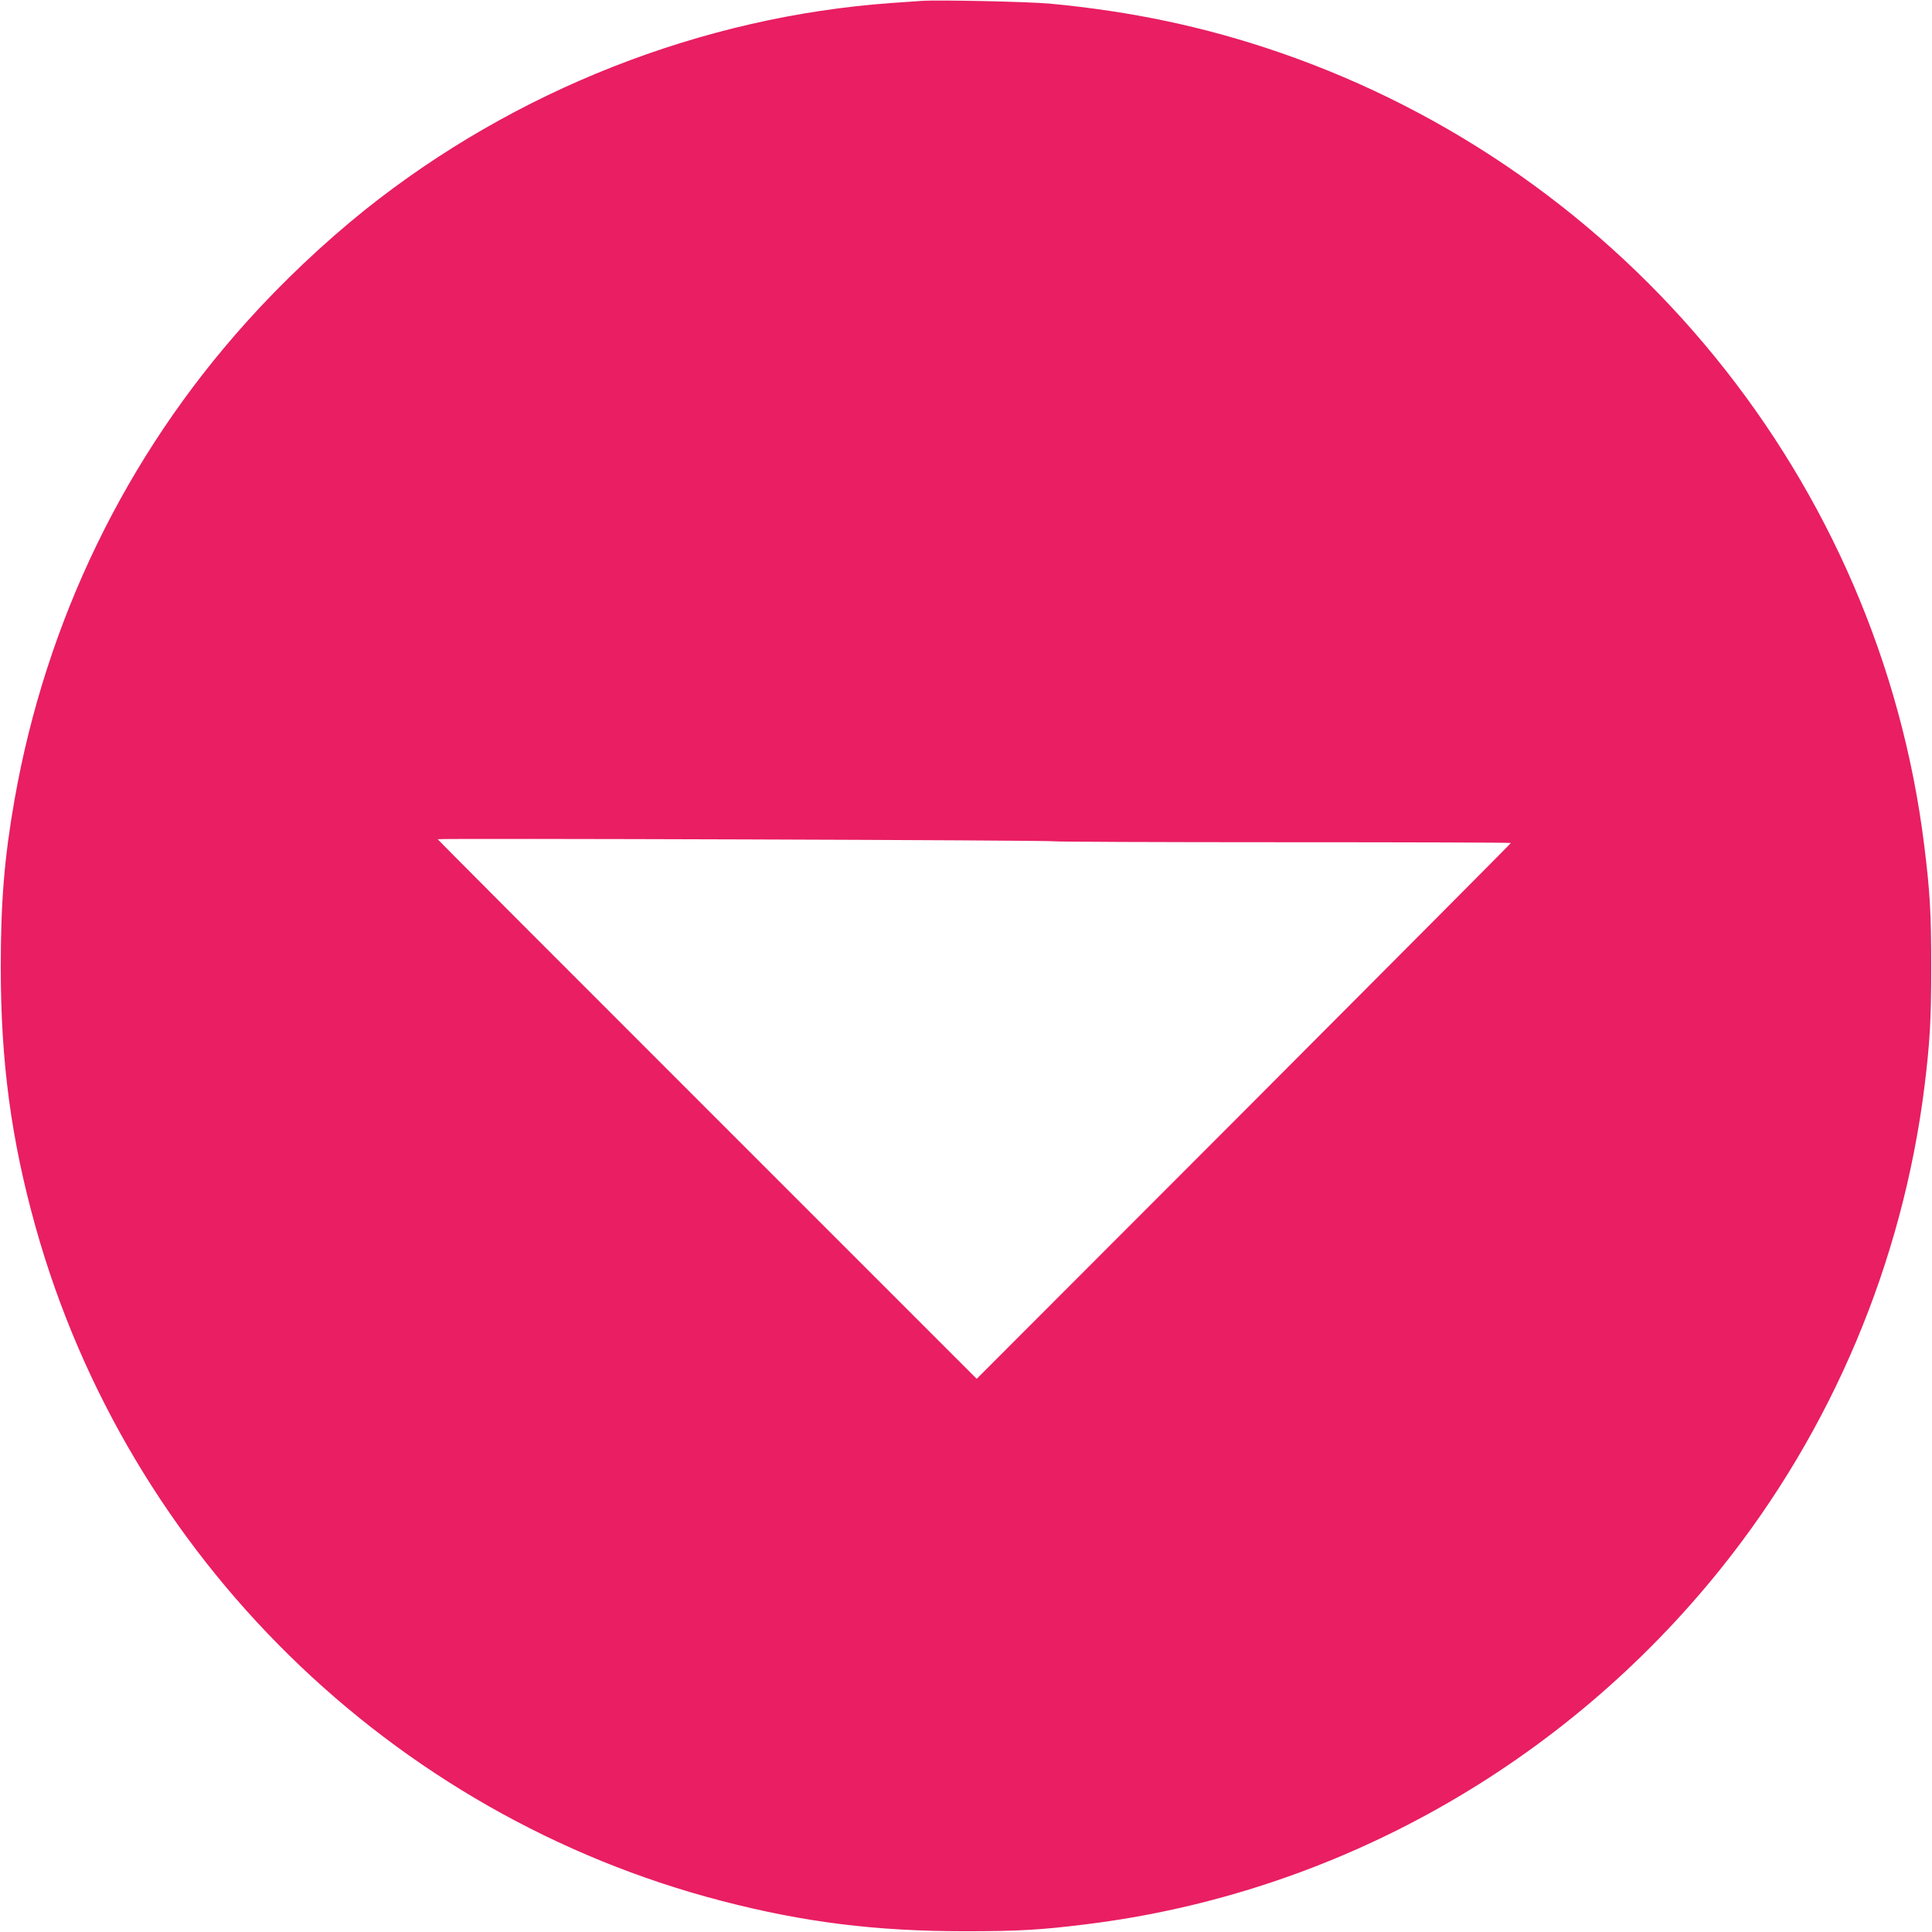 <?xml version="1.0" standalone="no"?>
<!DOCTYPE svg PUBLIC "-//W3C//DTD SVG 20010904//EN"
 "http://www.w3.org/TR/2001/REC-SVG-20010904/DTD/svg10.dtd">
<svg version="1.0" xmlns="http://www.w3.org/2000/svg"
 width="1280pt" height="1280pt" viewBox="0 0 1280 1280"
 preserveAspectRatio="xMidYMid meet">
<g transform="translate(0,1280) scale(0.1,-0.1)"
fill="#e91e63" stroke="none">
<path d="M6105 12794 c-27 -2 -117 -8 -200 -14 -1256 -90 -2496 -578 -3490
-1373 -269 -216 -550 -481 -785 -744 -797 -887 -1325 -1976 -1534 -3163 -66
-375 -91 -671 -91 -1105 0 -632 69 -1145 231 -1725 612 -2185 2355 -3896 4549
-4465 544 -141 1018 -200 1610 -200 354 0 502 9 800 46 1649 203 3163 1053
4212 2364 731 914 1197 2020 1343 3185 36 294 45 441 45 795 0 354 -9 502 -46
800 -297 2412 -1968 4467 -4279 5260 -490 168 -973 270 -1515 321 -149 13
-738 26 -850 18z m883 -5568 c5 -3 688 -6 1516 -6 828 0 1506 -2 1506 -5 0 -3
-796 -803 -1769 -1778 l-1770 -1772 -1785 1785 c-983 982 -1786 1787 -1786
1790 0 7 4076 -6 4088 -14z"/>
</g>
</svg>

